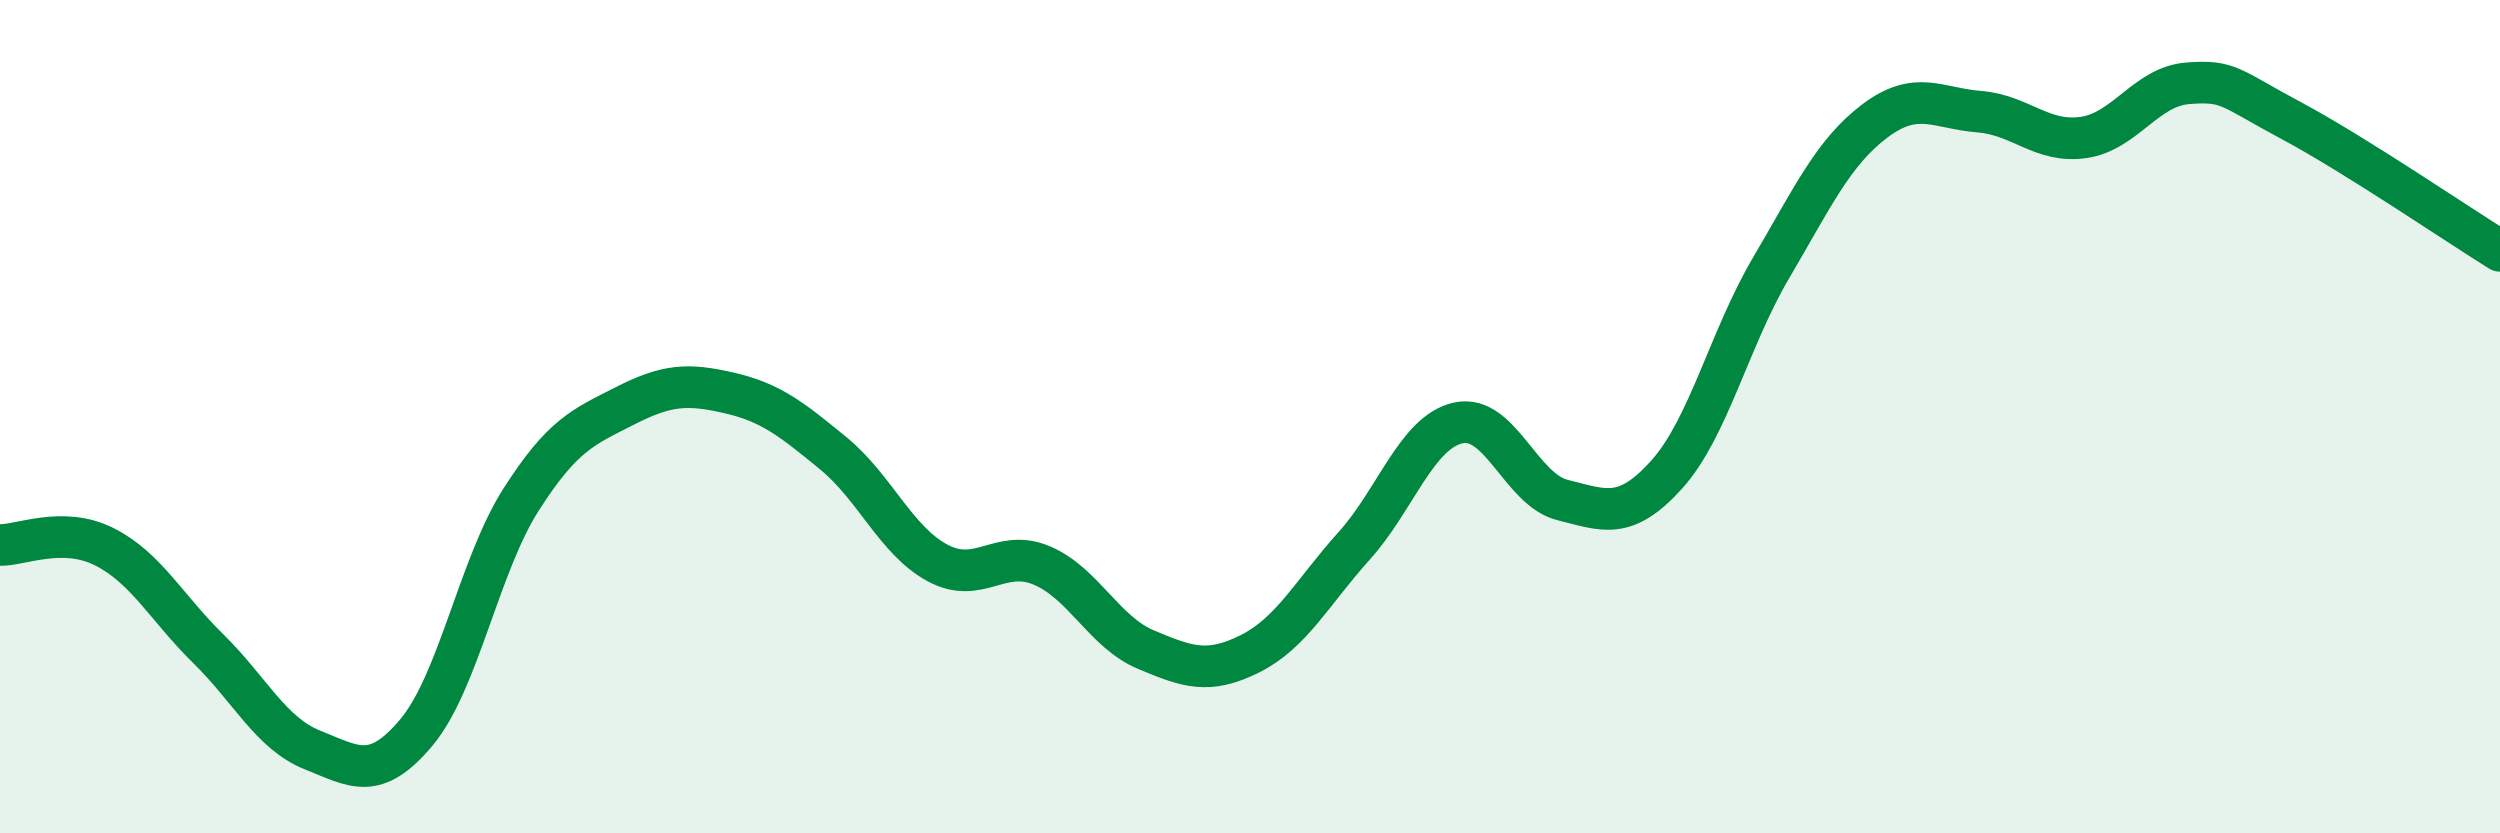 
    <svg width="60" height="20" viewBox="0 0 60 20" xmlns="http://www.w3.org/2000/svg">
      <path
        d="M 0,13.08 C 0.5,13.09 1.5,12.62 2.5,13.12 C 3.5,13.62 4,14.59 5,15.57 C 6,16.55 6.5,17.6 7.5,18 C 8.5,18.4 9,18.77 10,17.57 C 11,16.37 11.5,13.57 12.5,12 C 13.5,10.43 14,10.25 15,9.74 C 16,9.23 16.5,9.2 17.5,9.43 C 18.5,9.66 19,10.06 20,10.88 C 21,11.7 21.5,12.97 22.5,13.51 C 23.5,14.05 24,13.15 25,13.57 C 26,13.99 26.5,15.17 27.5,15.59 C 28.5,16.01 29,16.19 30,15.69 C 31,15.19 31.5,14.21 32.5,13.1 C 33.5,11.99 34,10.37 35,10.15 C 36,9.93 36.5,11.75 37.5,12 C 38.5,12.25 39,12.5 40,11.39 C 41,10.28 41.5,8.14 42.5,6.44 C 43.5,4.74 44,3.65 45,2.9 C 46,2.15 46.5,2.6 47.5,2.68 C 48.5,2.76 49,3.44 50,3.3 C 51,3.16 51.5,2.08 52.5,2 C 53.5,1.92 53.5,2.1 55,2.9 C 56.5,3.7 59,5.4 60,6.02L60 20L0 20Z"
        fill="#008740"
        opacity="0.1"
        stroke-linecap="round"
        stroke-linejoin="round"
      />
      <path
        d="M 0,13.08 C 0.5,13.09 1.5,12.62 2.5,13.12 C 3.5,13.62 4,14.59 5,15.57 C 6,16.55 6.5,17.6 7.5,18 C 8.5,18.4 9,18.77 10,17.57 C 11,16.37 11.5,13.57 12.5,12 C 13.5,10.43 14,10.25 15,9.74 C 16,9.23 16.5,9.2 17.5,9.43 C 18.5,9.66 19,10.06 20,10.88 C 21,11.7 21.5,12.97 22.5,13.51 C 23.5,14.05 24,13.15 25,13.57 C 26,13.99 26.5,15.17 27.5,15.59 C 28.5,16.01 29,16.19 30,15.69 C 31,15.19 31.5,14.21 32.5,13.1 C 33.5,11.99 34,10.37 35,10.15 C 36,9.93 36.5,11.75 37.5,12 C 38.5,12.25 39,12.5 40,11.39 C 41,10.28 41.5,8.14 42.5,6.44 C 43.5,4.74 44,3.65 45,2.9 C 46,2.15 46.5,2.6 47.5,2.68 C 48.5,2.76 49,3.44 50,3.3 C 51,3.16 51.5,2.08 52.5,2 C 53.5,1.92 53.5,2.1 55,2.9 C 56.5,3.7 59,5.4 60,6.02"
        stroke="#008740"
        stroke-width="1"
        fill="none"
        stroke-linecap="round"
        stroke-linejoin="round"
      />
    </svg>
  
